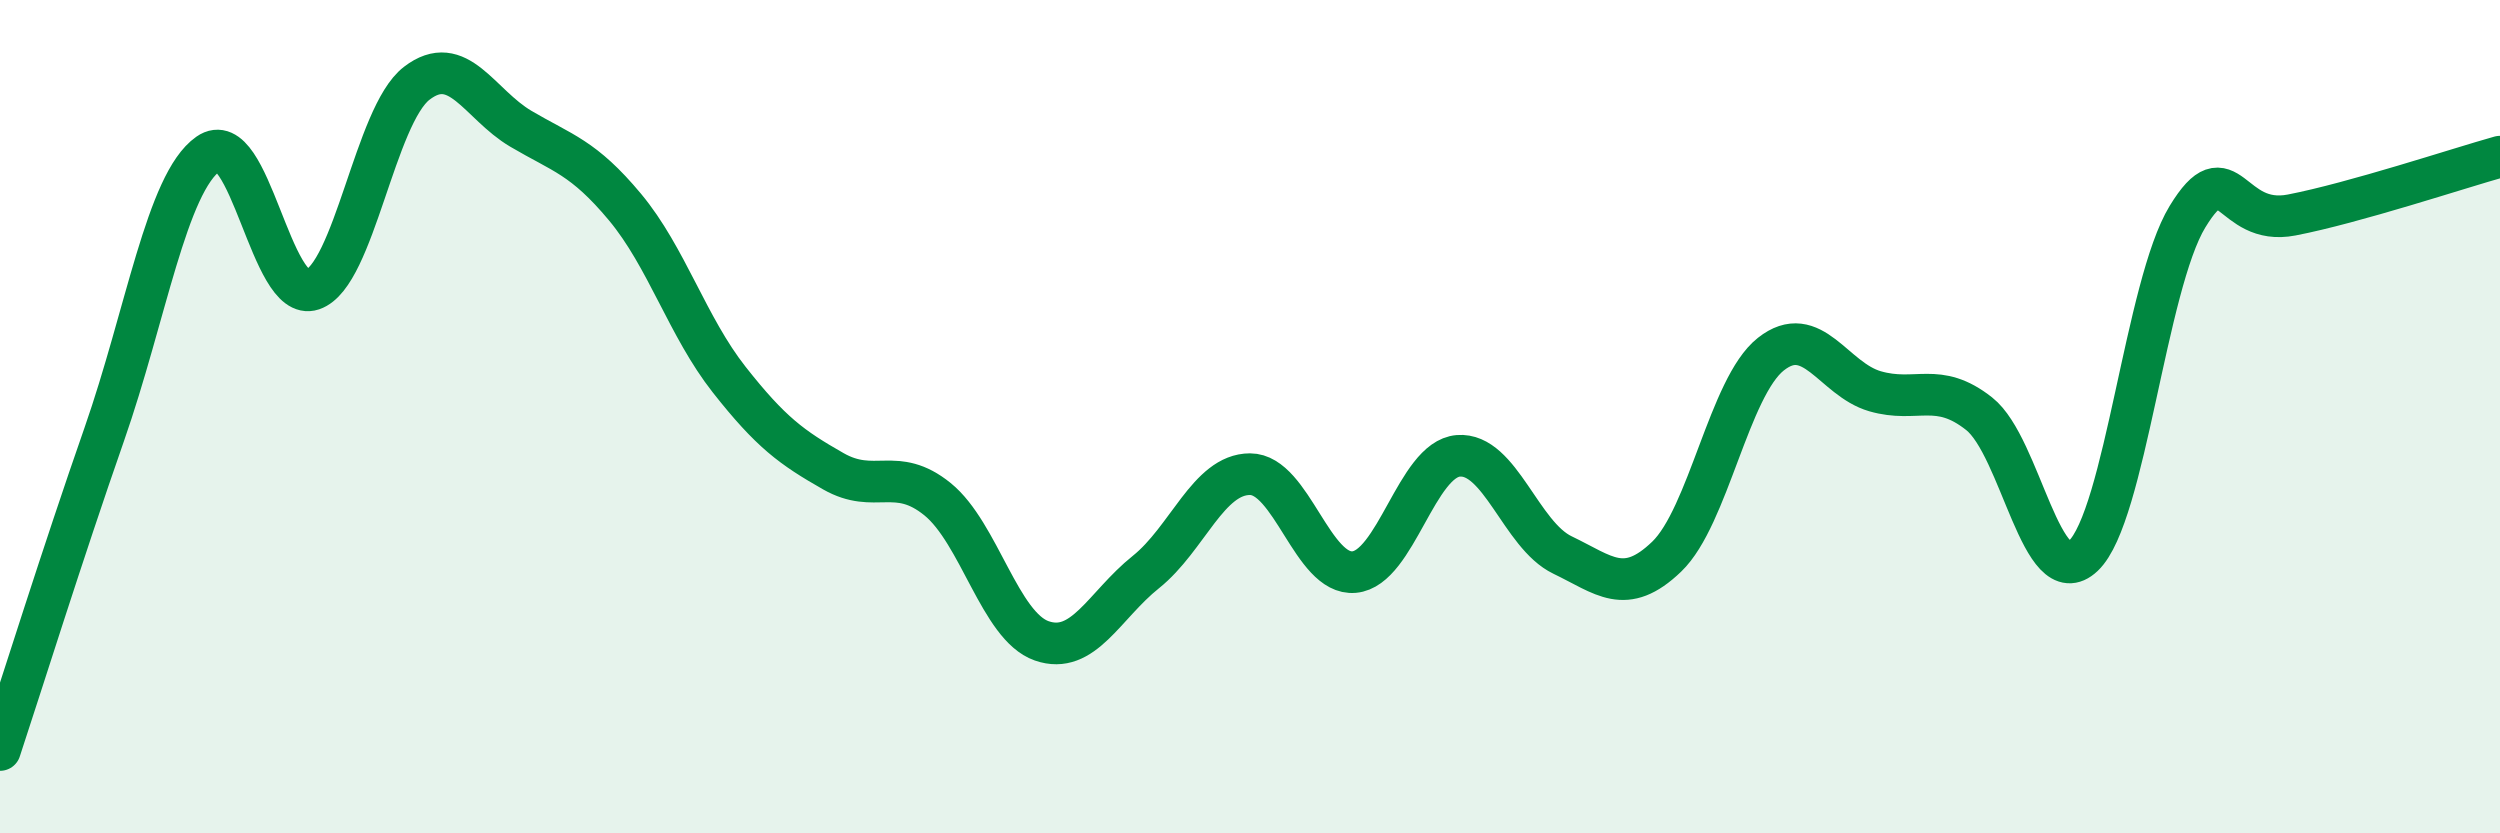 
    <svg width="60" height="20" viewBox="0 0 60 20" xmlns="http://www.w3.org/2000/svg">
      <path
        d="M 0,18 C 0.5,16.49 1.5,13.29 2.5,10.43 C 3.5,7.57 4,4.39 5,3.69 C 6,2.99 6.5,7.29 7.5,6.95 C 8.5,6.61 9,2.77 10,2 C 11,1.23 11.5,2.5 12.5,3.09 C 13.5,3.68 14,3.77 15,4.97 C 16,6.17 16.5,7.84 17.5,9.11 C 18.5,10.38 19,10.74 20,11.31 C 21,11.88 21.5,11.17 22.5,11.98 C 23.5,12.79 24,15.03 25,15.38 C 26,15.73 26.5,14.53 27.5,13.73 C 28.5,12.93 29,11.38 30,11.38 C 31,11.38 31.5,13.82 32.5,13.73 C 33.5,13.64 34,11.02 35,10.94 C 36,10.86 36.5,12.84 37.5,13.32 C 38.5,13.8 39,14.32 40,13.36 C 41,12.4 41.5,9.29 42.5,8.5 C 43.5,7.71 44,9.1 45,9.39 C 46,9.68 46.5,9.14 47.5,9.93 C 48.5,10.72 49,14.29 50,13.34 C 51,12.39 51.5,6.84 52.5,5.2 C 53.5,3.56 53.5,5.45 55,5.16 C 56.5,4.87 59,4.04 60,3.76L60 20L0 20Z"
        fill="#008740"
        opacity="0.1"
        stroke-linecap="round"
        stroke-linejoin="round"
      />
      <path
        d="M 0,18 C 0.5,16.49 1.5,13.29 2.5,10.43 C 3.5,7.57 4,4.39 5,3.69 C 6,2.99 6.5,7.29 7.5,6.95 C 8.5,6.61 9,2.77 10,2 C 11,1.23 11.5,2.5 12.5,3.09 C 13.5,3.68 14,3.77 15,4.97 C 16,6.17 16.5,7.84 17.5,9.11 C 18.5,10.38 19,10.74 20,11.31 C 21,11.88 21.5,11.17 22.5,11.98 C 23.5,12.79 24,15.03 25,15.38 C 26,15.73 26.5,14.53 27.5,13.73 C 28.5,12.93 29,11.38 30,11.38 C 31,11.38 31.5,13.82 32.5,13.73 C 33.5,13.64 34,11.02 35,10.94 C 36,10.86 36.5,12.84 37.5,13.32 C 38.5,13.8 39,14.32 40,13.36 C 41,12.4 41.5,9.29 42.5,8.5 C 43.5,7.71 44,9.1 45,9.39 C 46,9.68 46.5,9.14 47.5,9.93 C 48.5,10.72 49,14.29 50,13.34 C 51,12.39 51.5,6.84 52.5,5.2 C 53.5,3.56 53.5,5.45 55,5.16 C 56.5,4.87 59,4.04 60,3.76"
        stroke="#008740"
        stroke-width="1"
        fill="none"
        stroke-linecap="round"
        stroke-linejoin="round"
      />
    </svg>
  